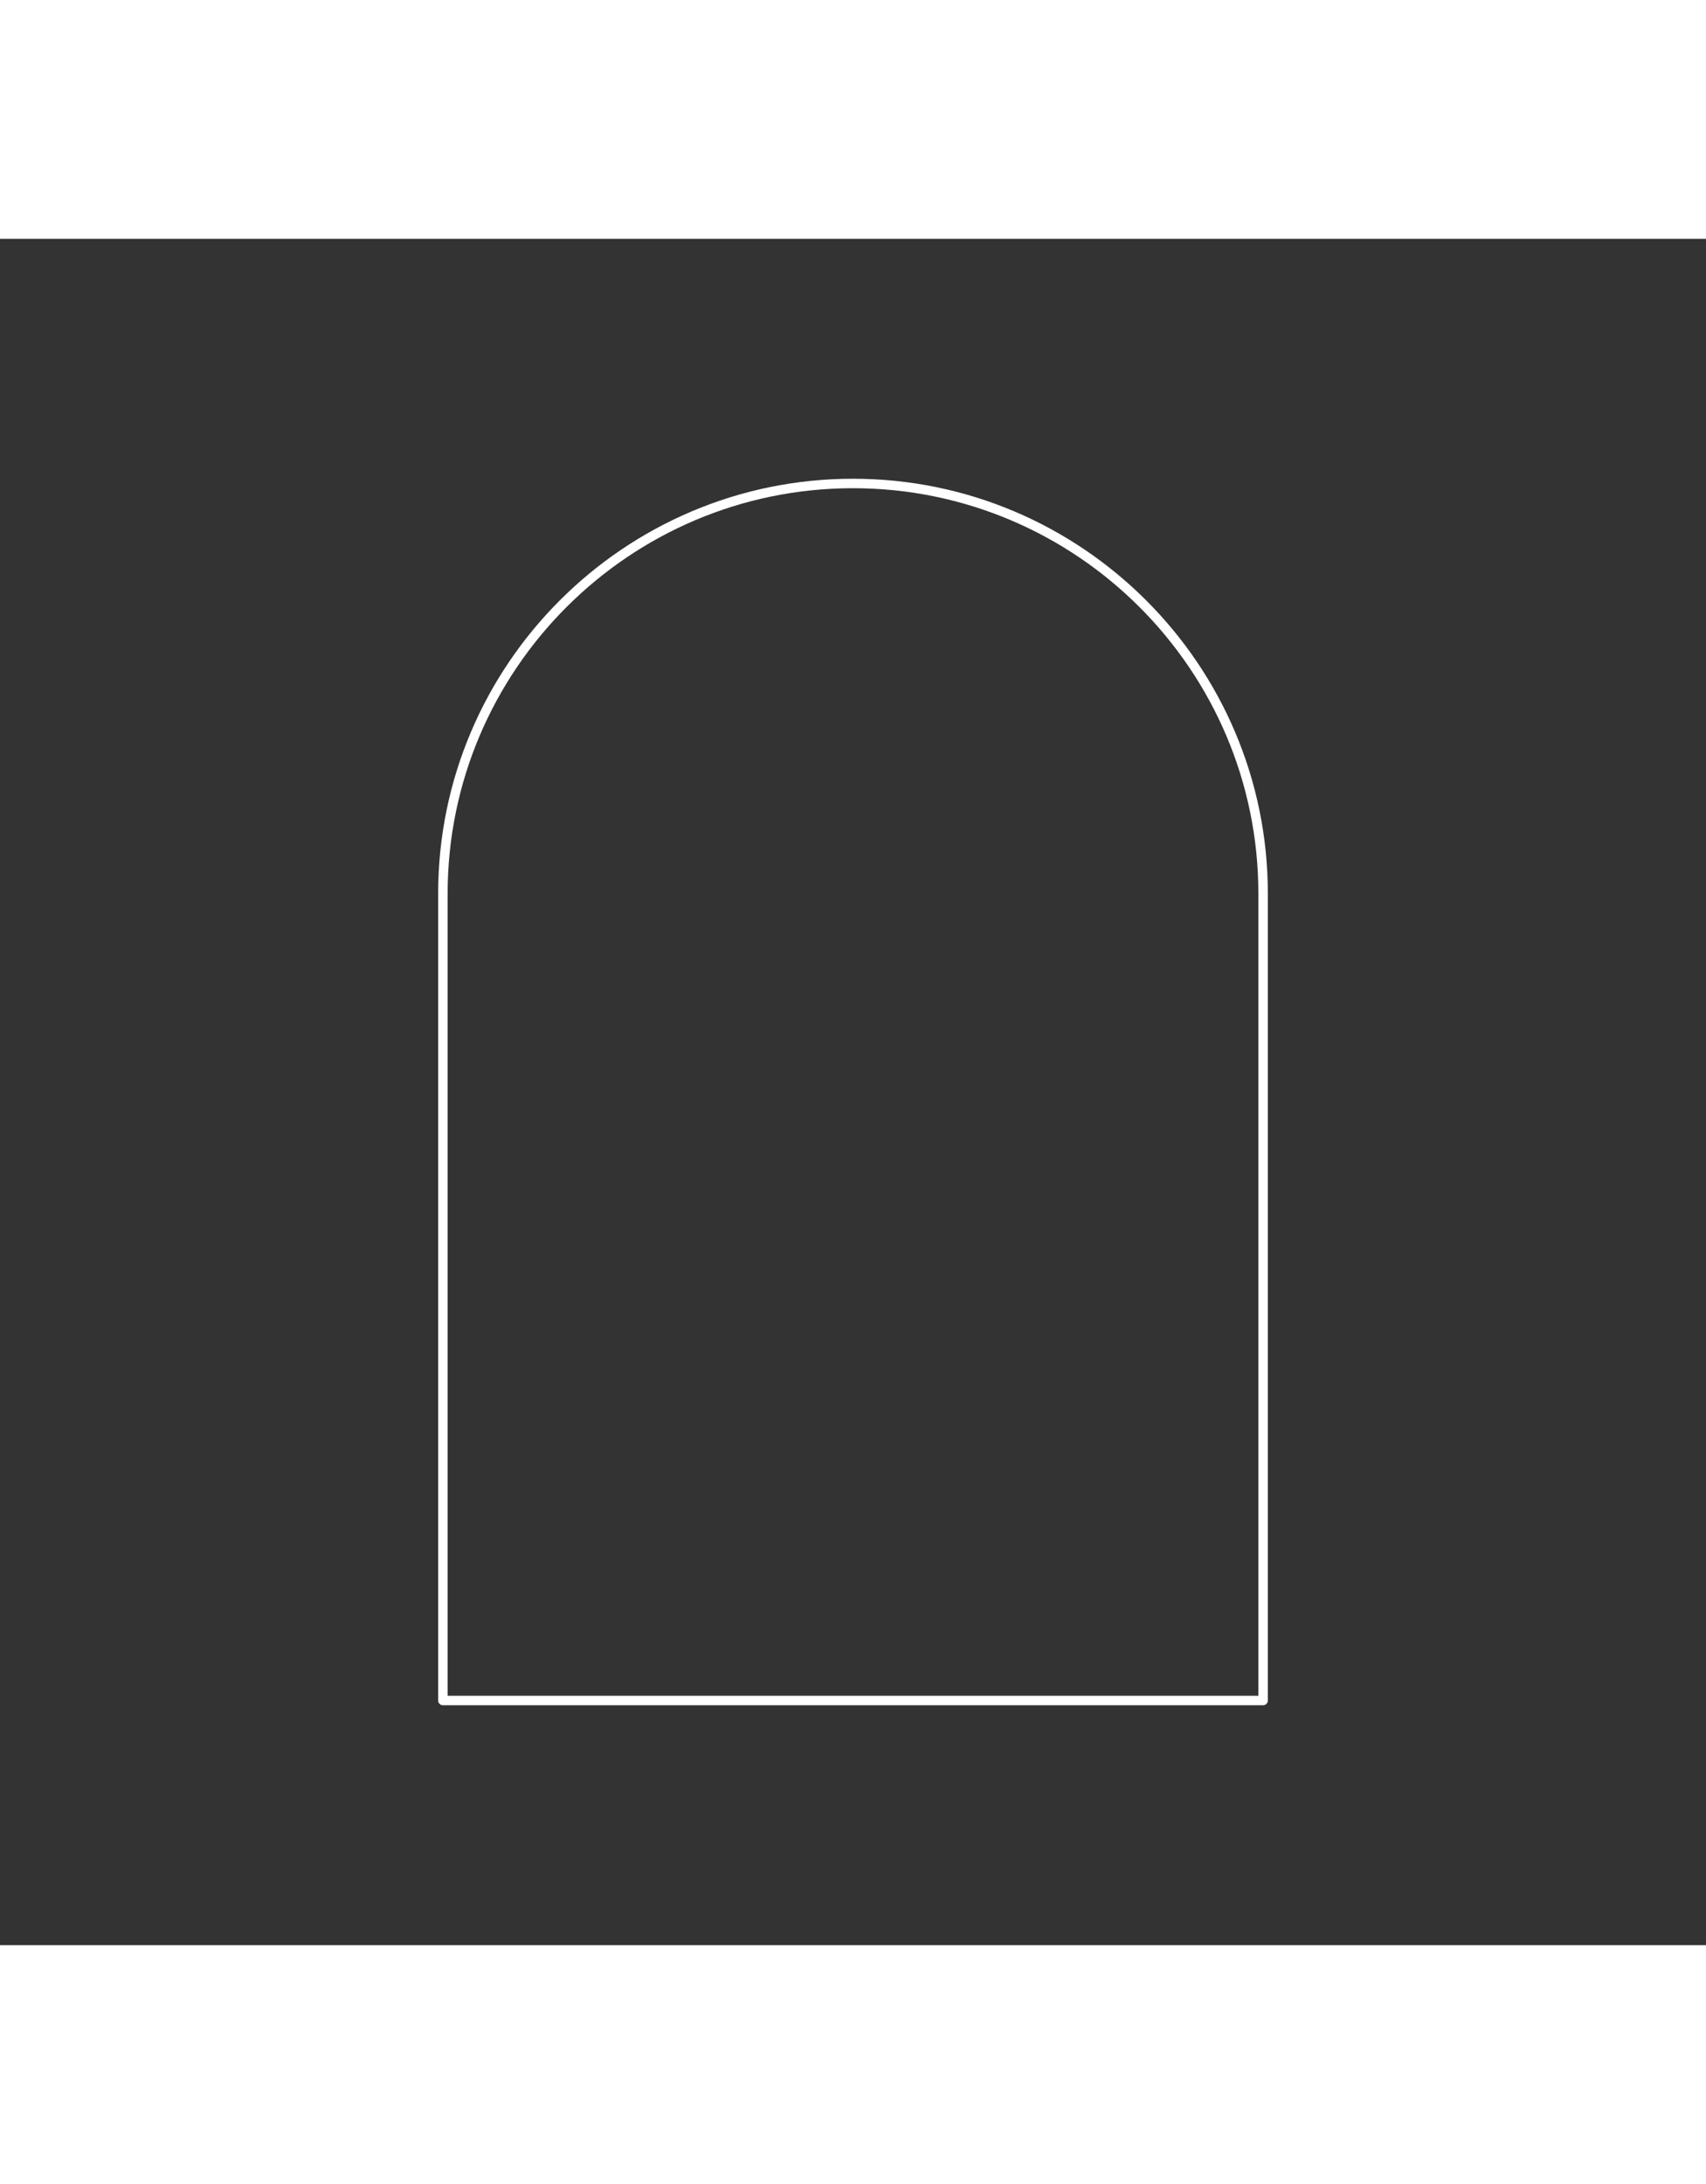 
<svg height='64px' width='50px' stroke-width="5"  fill="#ffffff" xmlns="http://www.w3.org/2000/svg" xmlns:xlink="http://www.w3.org/1999/xlink" version="1.1" x="0px" y="0px" viewBox="0 0 90 90" style="enable-background:new 0 0 90 90;" xml:space="preserve">
	<rect x="0" y="0" width="90" height="90" fill="#333333" stroke="none"/>
	<g>
	<path   d="M66.635,77.348c0.138,0,0.25-0.112,0.25-0.25V34.537c0-12.067-9.817-21.885-21.885-21.885  s-21.885,9.817-21.885,21.885v42.561c0,0.138,0.112,0.25,0.25,0.25H66.635z M23.615,34.537  c0-11.792,9.593-21.385,21.385-21.385s21.385,9.593,21.385,21.385v42.311H23.615V34.537z"></path>
	</g>
</svg>